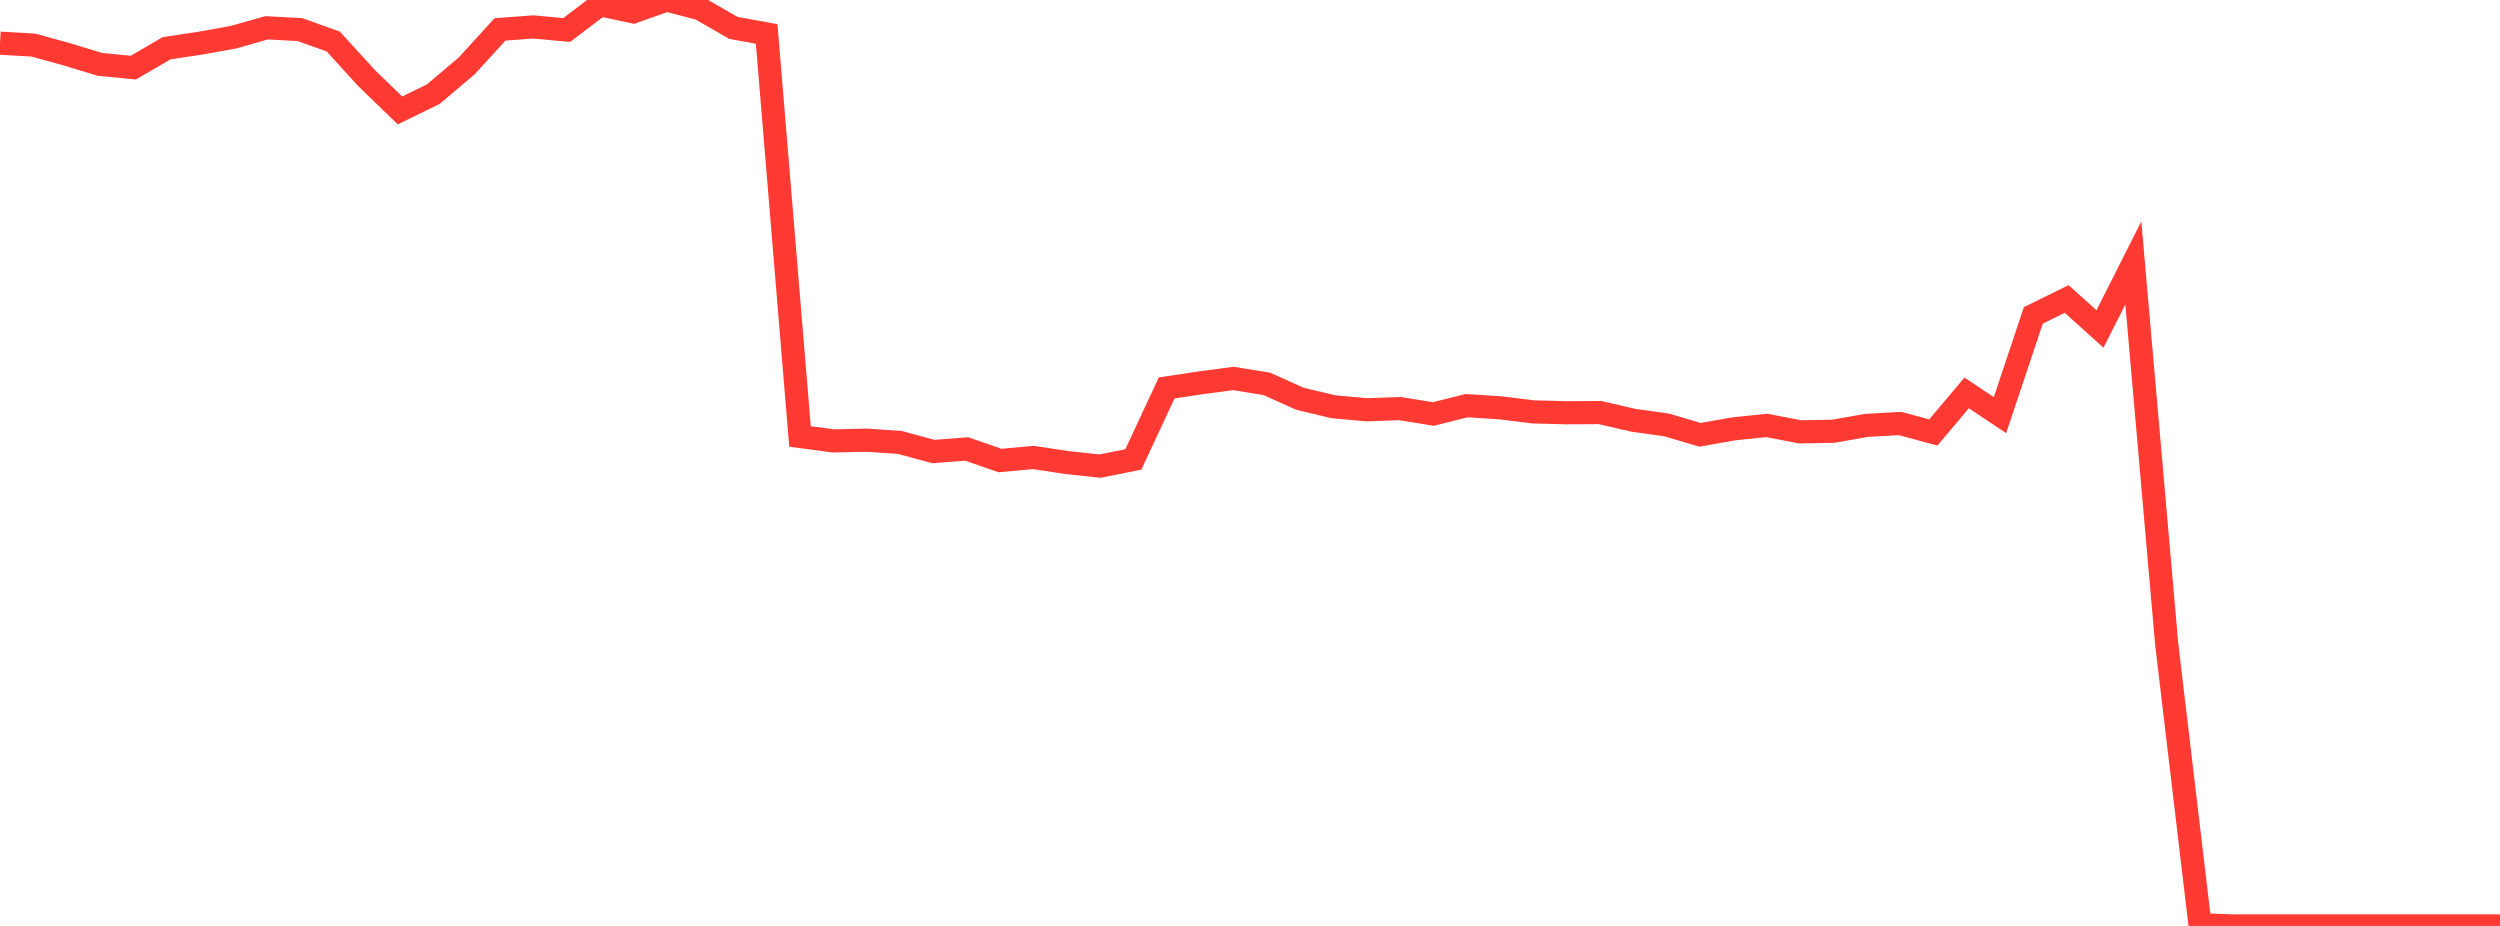 <?xml version="1.0" standalone="no"?>
<!DOCTYPE svg PUBLIC "-//W3C//DTD SVG 1.1//EN" "http://www.w3.org/Graphics/SVG/1.1/DTD/svg11.dtd">

<svg width="135" height="50" viewBox="0 0 135 50" preserveAspectRatio="none" 
  xmlns="http://www.w3.org/2000/svg"
  xmlns:xlink="http://www.w3.org/1999/xlink">


<polyline points="0.0, 2.333 1.8, 2.434 3.6, 2.931 5.4, 3.477 7.2, 3.652 9.0, 2.603 10.8, 2.334 12.6, 2.01 14.4, 1.501 16.2, 1.599 18.0, 2.245 19.8, 4.223 21.6, 5.963 23.4, 5.083 25.2, 3.559 27.0, 1.588 28.8, 1.454 30.6, 1.621 32.4, 0.255 34.2, 0.64 36.0, 0.0 37.8, 0.471 39.6, 1.504 41.4, 1.835 43.2, 23.569 45.0, 23.809 46.8, 23.77 48.6, 23.893 50.4, 24.383 52.2, 24.243 54.0, 24.869 55.8, 24.703 57.6, 24.976 59.4, 25.17 61.2, 24.809 63.0, 20.948 64.8, 20.677 66.6, 20.437 68.4, 20.727 70.2, 21.534 72.0, 21.964 73.8, 22.128 75.6, 22.065 77.4, 22.355 79.2, 21.907 81.0, 22.02 82.8, 22.242 84.6, 22.288 86.4, 22.278 88.2, 22.695 90.0, 22.947 91.8, 23.48 93.6, 23.161 95.4, 22.972 97.2, 23.319 99.0, 23.288 100.8, 22.97 102.6, 22.869 104.4, 23.353 106.2, 21.217 108.0, 22.417 109.8, 17.03 111.6, 16.145 113.4, 17.764 115.2, 14.197 117.0, 34.762 118.8, 49.935 120.6, 50.0 122.4, 50.0 124.2, 50.0 126.0, 50.0 127.8, 50.0 129.6, 50.0 131.4, 50.0 133.2, 50.0 135.0, 50.0" fill="none" stroke="#ff3a33" stroke-width="1.25"/>

</svg>